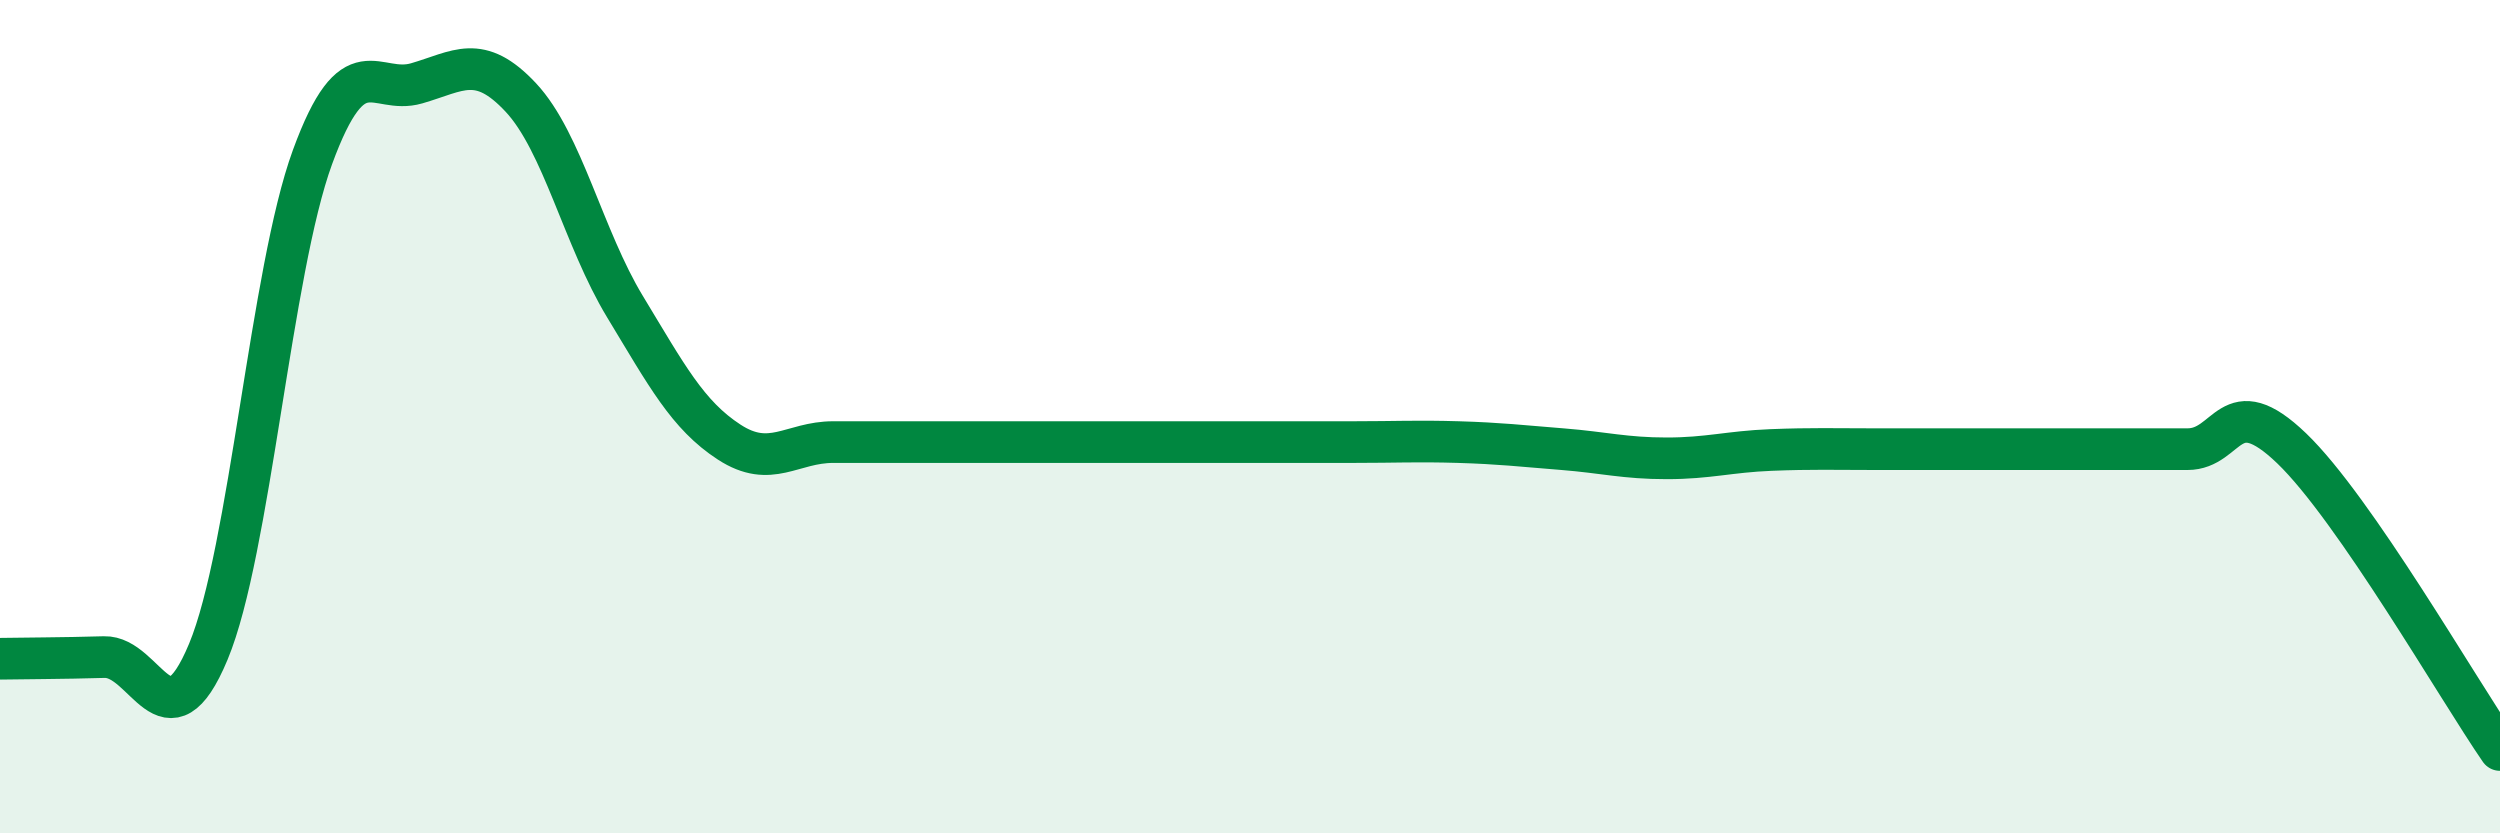 
    <svg width="60" height="20" viewBox="0 0 60 20" xmlns="http://www.w3.org/2000/svg">
      <path
        d="M 0,15.81 C 0.5,15.8 1.5,15.8 2.5,15.77 C 3.5,15.74 4,18.04 5,15.64 C 6,13.24 6.5,6.5 7.5,3.77 C 8.5,1.04 9,2.29 10,2 C 11,1.71 11.5,1.27 12.5,2.34 C 13.5,3.41 14,5.71 15,7.36 C 16,9.01 16.5,9.96 17.5,10.61 C 18.5,11.26 19,10.61 20,10.61 C 21,10.61 21.5,10.61 22.5,10.61 C 23.5,10.61 24,10.61 25,10.61 C 26,10.61 26.5,10.61 27.5,10.61 C 28.5,10.61 29,10.61 30,10.61 C 31,10.61 31.5,10.61 32.5,10.61 C 33.5,10.61 34,10.58 35,10.61 C 36,10.64 36.5,10.7 37.5,10.78 C 38.5,10.86 39,11 40,11 C 41,11 41.5,10.84 42.5,10.8 C 43.5,10.76 44,10.78 45,10.78 C 46,10.78 46.5,10.78 47.5,10.78 C 48.5,10.78 49,10.78 50,10.78 C 51,10.78 51.5,10.78 52.5,10.78 C 53.5,10.78 53.5,9.32 55,10.76 C 56.5,12.2 59,16.55 60,18L60 20L0 20Z"
        fill="#008740"
        opacity="0.1"
        stroke-linecap="round"
        stroke-linejoin="round"
      />
      <path
        d="M 0,15.81 C 0.5,15.8 1.5,15.8 2.5,15.77 C 3.5,15.74 4,18.04 5,15.64 C 6,13.24 6.5,6.5 7.5,3.77 C 8.5,1.04 9,2.29 10,2 C 11,1.71 11.5,1.27 12.5,2.34 C 13.5,3.41 14,5.71 15,7.36 C 16,9.01 16.5,9.96 17.5,10.61 C 18.5,11.26 19,10.61 20,10.61 C 21,10.61 21.5,10.61 22.5,10.61 C 23.5,10.61 24,10.61 25,10.61 C 26,10.61 26.5,10.61 27.5,10.61 C 28.5,10.61 29,10.61 30,10.61 C 31,10.61 31.5,10.61 32.5,10.61 C 33.5,10.61 34,10.58 35,10.61 C 36,10.64 36.5,10.7 37.5,10.78 C 38.5,10.86 39,11 40,11 C 41,11 41.5,10.84 42.5,10.8 C 43.5,10.76 44,10.78 45,10.78 C 46,10.78 46.5,10.78 47.5,10.78 C 48.5,10.78 49,10.78 50,10.78 C 51,10.78 51.5,10.78 52.5,10.78 C 53.5,10.78 53.5,9.32 55,10.76 C 56.5,12.2 59,16.55 60,18"
        stroke="#008740"
        stroke-width="1"
        fill="none"
        stroke-linecap="round"
        stroke-linejoin="round"
      />
    </svg>
  